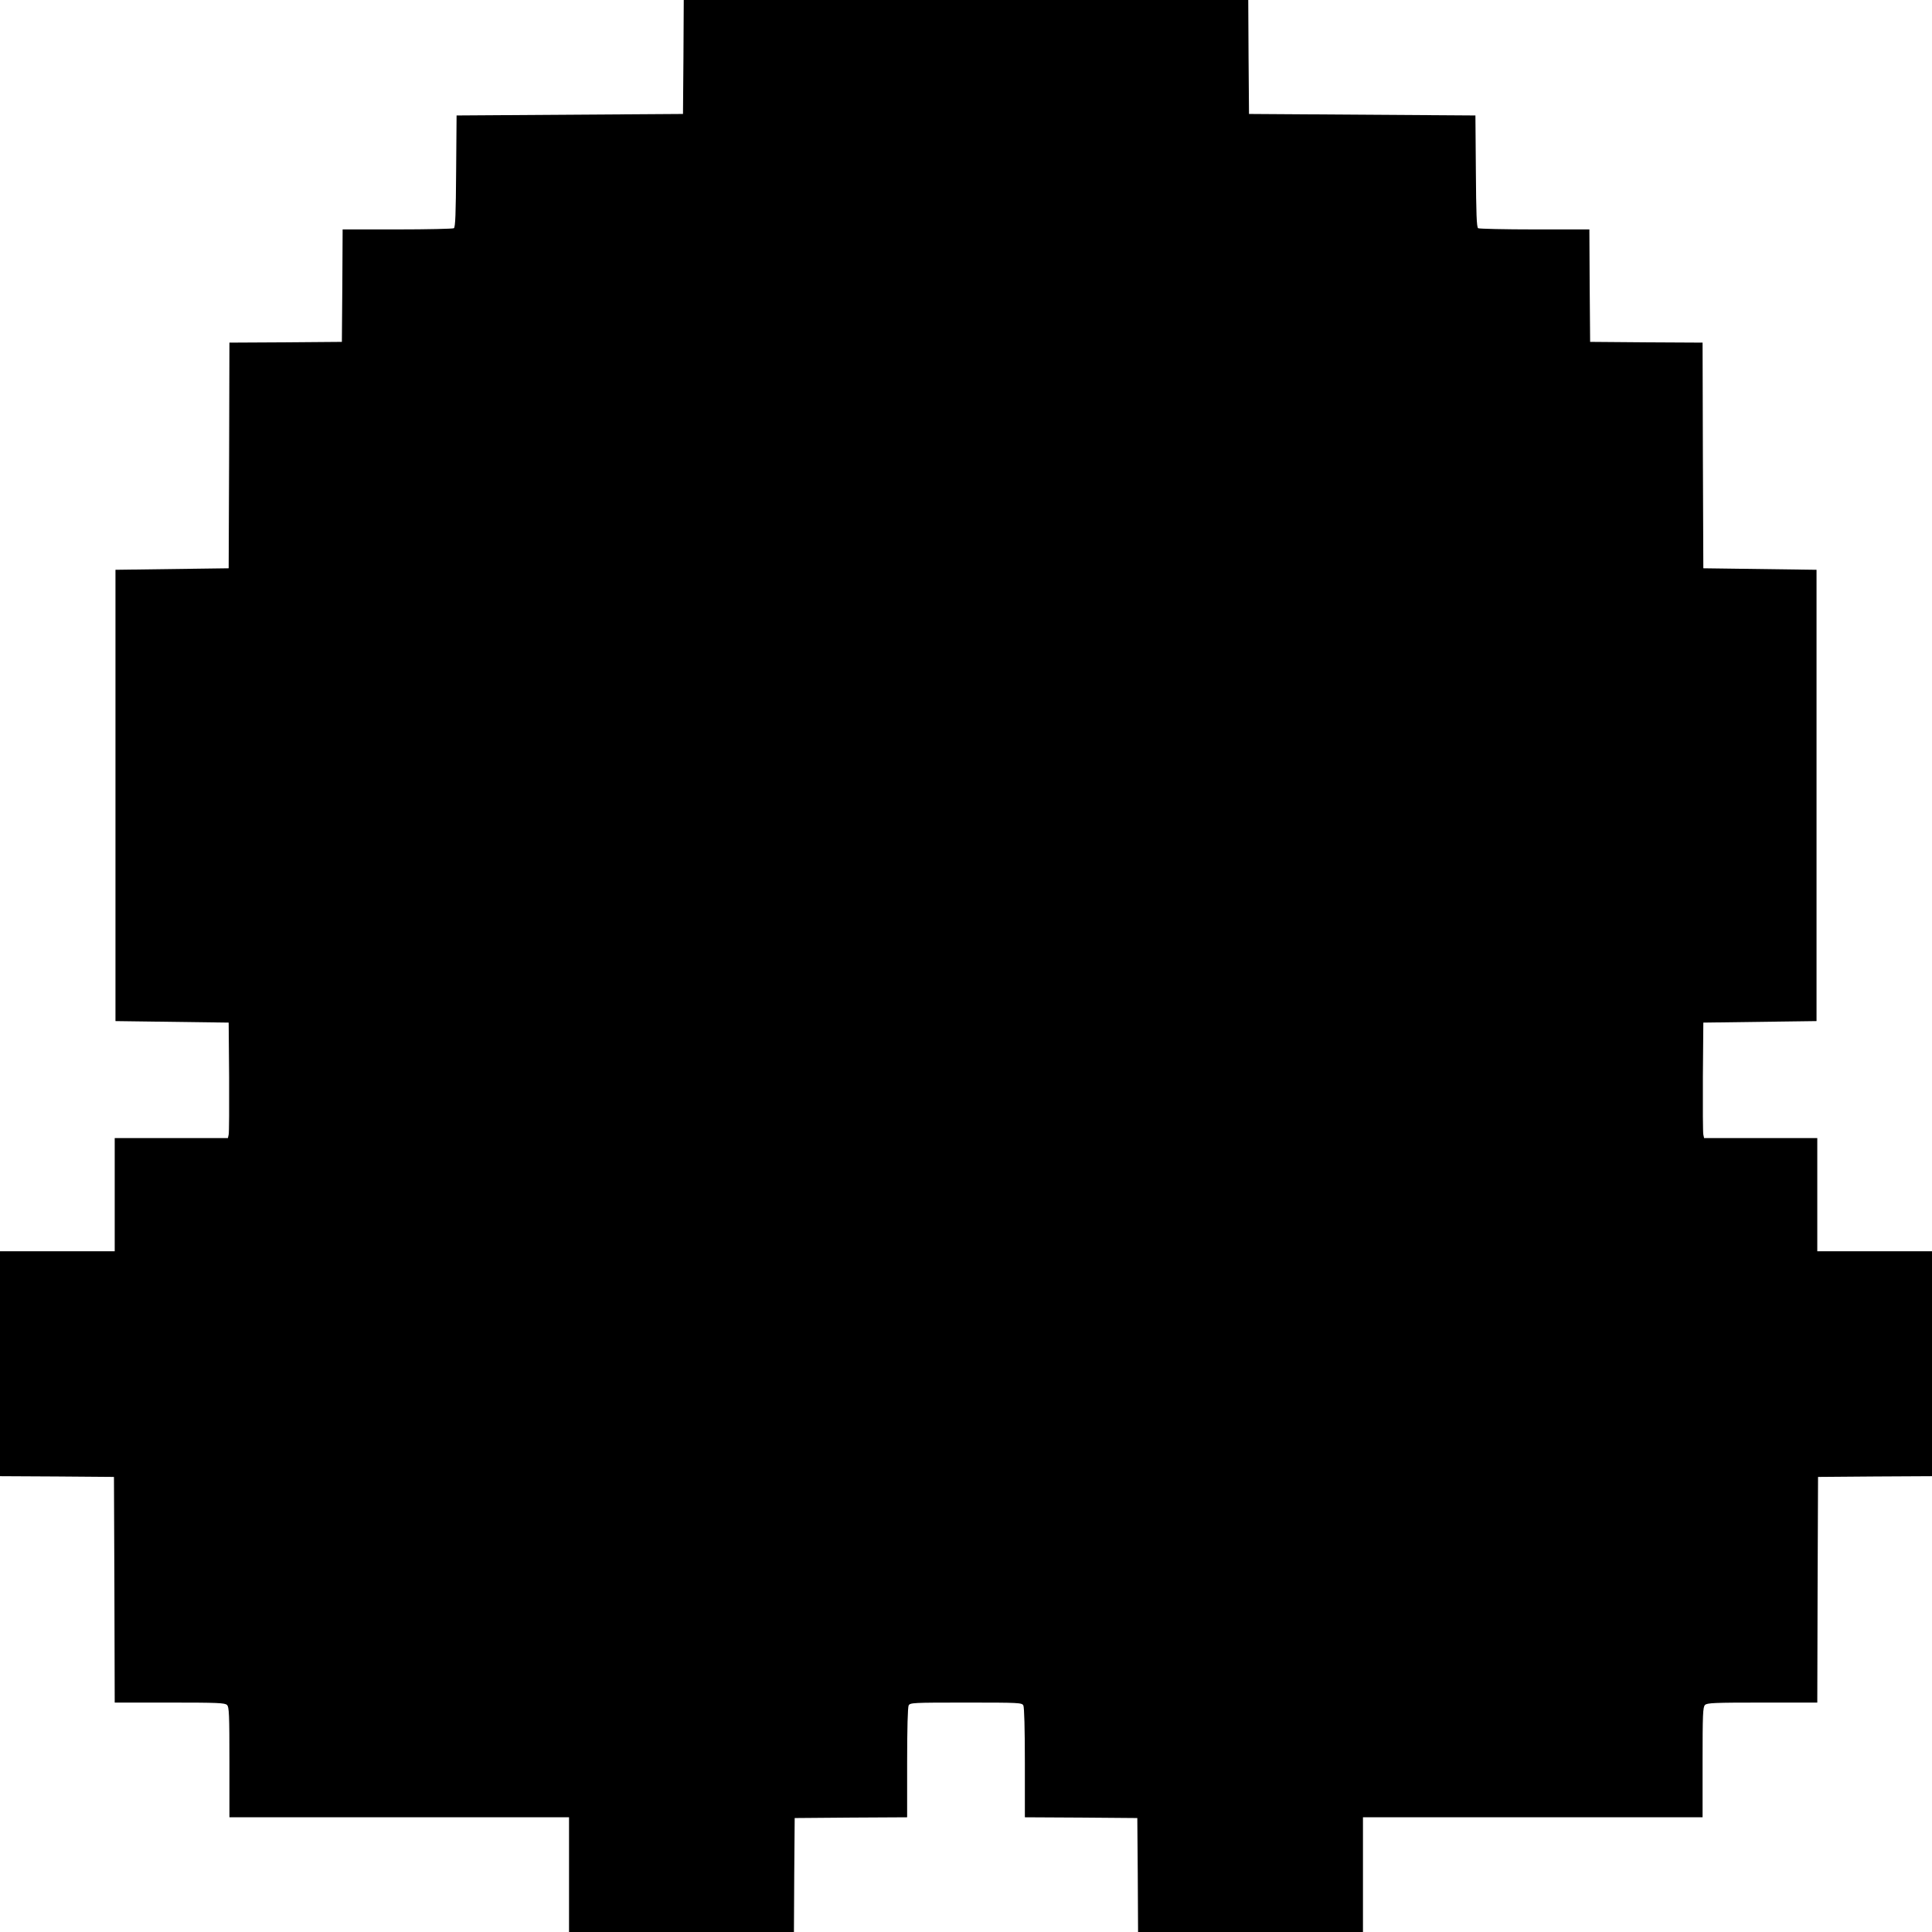 <?xml version="1.0" standalone="no"?>
<!DOCTYPE svg PUBLIC "-//W3C//DTD SVG 20010904//EN"
 "http://www.w3.org/TR/2001/REC-SVG-20010904/DTD/svg10.dtd">
<svg version="1.0" xmlns="http://www.w3.org/2000/svg"
 width="1280pt" height="1280pt" viewBox="0 0 1280 1280"
 preserveAspectRatio="xMidYMid meet">
<g transform="translate(0,1280) scale(0.1,-0.1)"
fill="#000000" stroke="none">
<path d="M4528 12423 l-3 -378 -750 -5 -750 -5 -3 -369 c-2 -281 -5 -372 -15
-378 -6 -4 -175 -8 -374 -8 l-363 0 -2 -372 -3 -373 -372 -3 -373 -2 -2 -748
-3 -747 -375 -5 -375 -5 0 -1495 0 -1495 375 -5 375 -5 3 -360 c1 -198 0 -370
-3 -382 l-5 -23 -375 0 -375 0 0 -375 0 -375 -380 0 -380 0 0 -745 0 -745 377
-2 378 -3 3 -747 2 -748 364 0 c318 0 367 -2 380 -16 14 -13 16 -62 16 -380
l0 -364 1125 0 1125 0 0 -380 0 -380 745 0 745 0 2 378 3 377 373 3 372 2 0
361 c0 229 4 367 10 380 10 18 25 19 380 19 355 0 370 -1 380 -19 6 -13 10
-151 10 -380 l0 -361 373 -2 372 -3 3 -378 2 -377 745 0 745 0 0 380 0 380
1125 0 1125 0 0 364 c0 318 2 367 16 380 13 14 62 16 380 16 l364 0 2 748 3
747 378 3 377 2 0 745 0 745 -380 0 -380 0 0 375 0 375 -375 0 -375 0 -5 23
c-3 12 -4 184 -3 382 l3 360 375 5 375 5 0 1495 0 1495 -375 5 -375 5 -3 747
-2 748 -373 2 -372 3 -3 373 -2 372 -363 0 c-199 0 -368 4 -374 8 -10 6 -13
97 -15 378 l-3 369 -750 5 -750 5 -3 378 -2 377 -1870 0 -1870 0 -2 -377z"/>
</g>
</svg>
